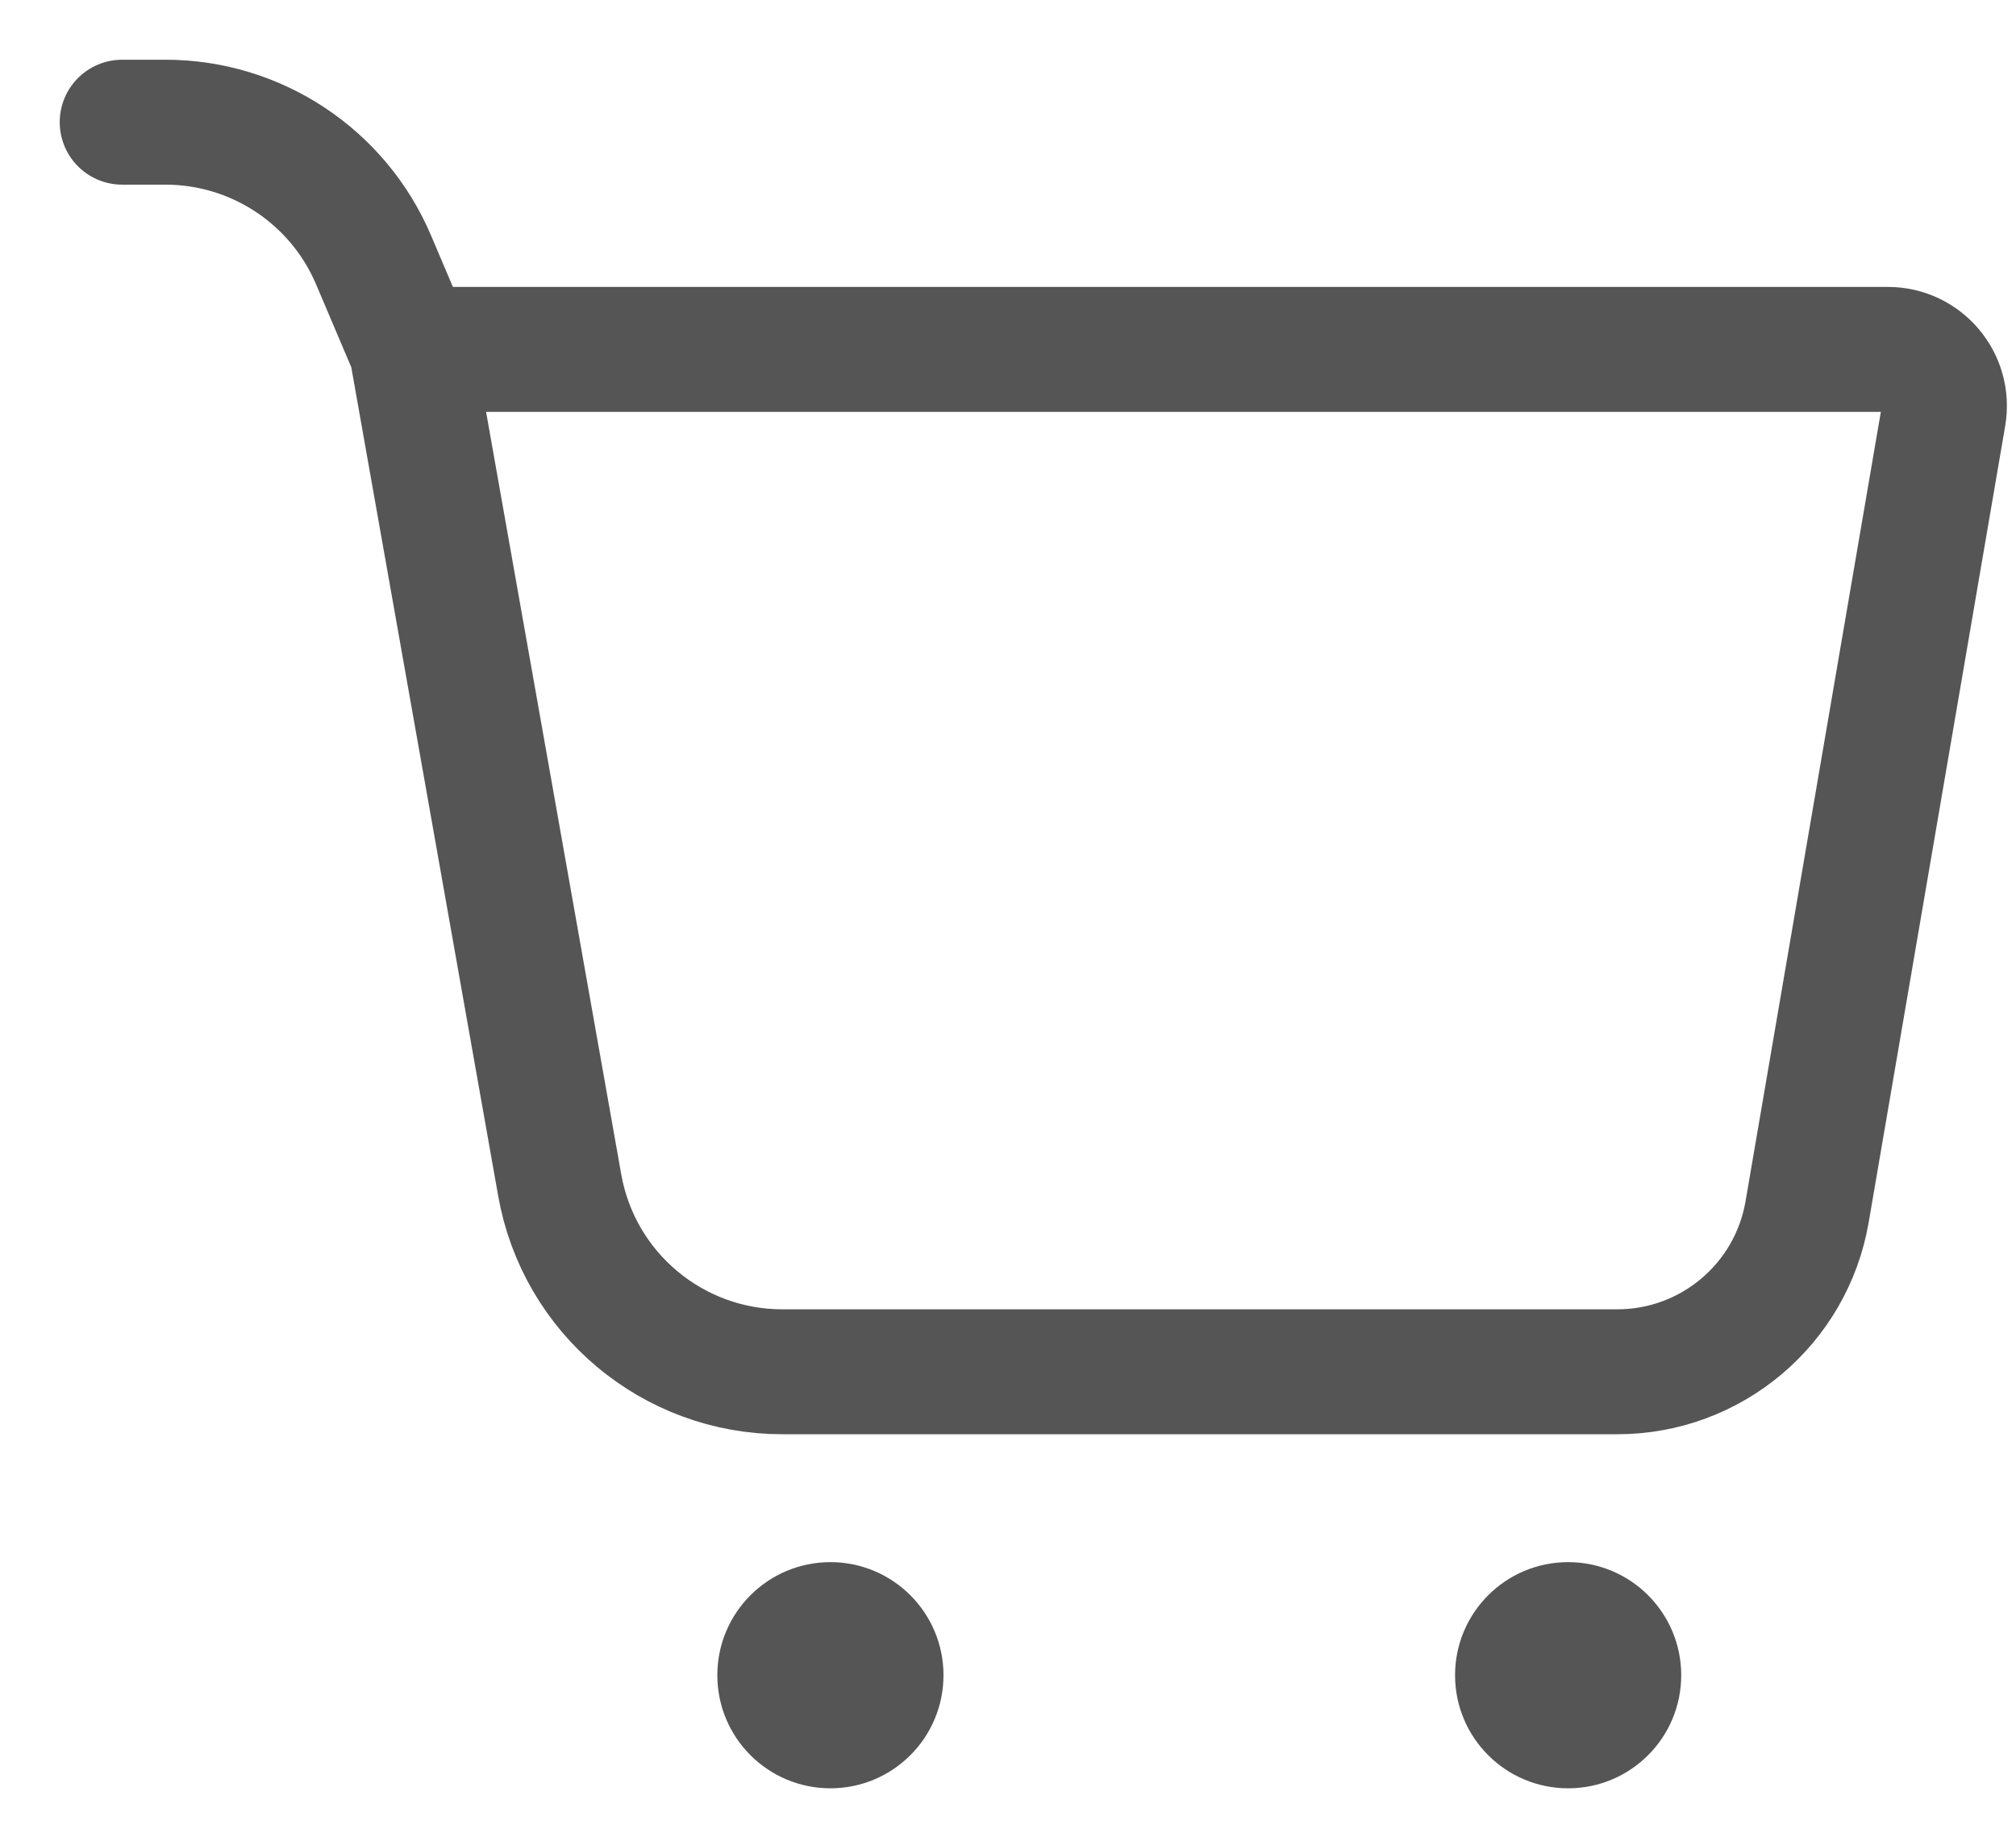 <svg width="33" height="30" viewBox="0 0 33 30" fill="none" xmlns="http://www.w3.org/2000/svg">
<path d="M6.737 5.719L9.162 19.399C9.475 21.167 11.011 22.454 12.806 22.454H13.053H19.368H26.474V22.454C28.009 22.454 29.322 21.348 29.581 19.834L31.815 6.801C31.912 6.235 31.476 5.719 30.903 5.719H26.474H19.368H13.053H6.737ZM6.737 5.719L6.115 4.255C5.535 2.888 4.193 2 2.708 2H2" stroke="#555555" stroke-width="2.045" stroke-linecap="round"/>
<circle cx="25.669" cy="27.421" r="1.851" fill="#555555"/>
<circle cx="13.593" cy="27.421" r="1.851" fill="#555555"/>
</svg>
